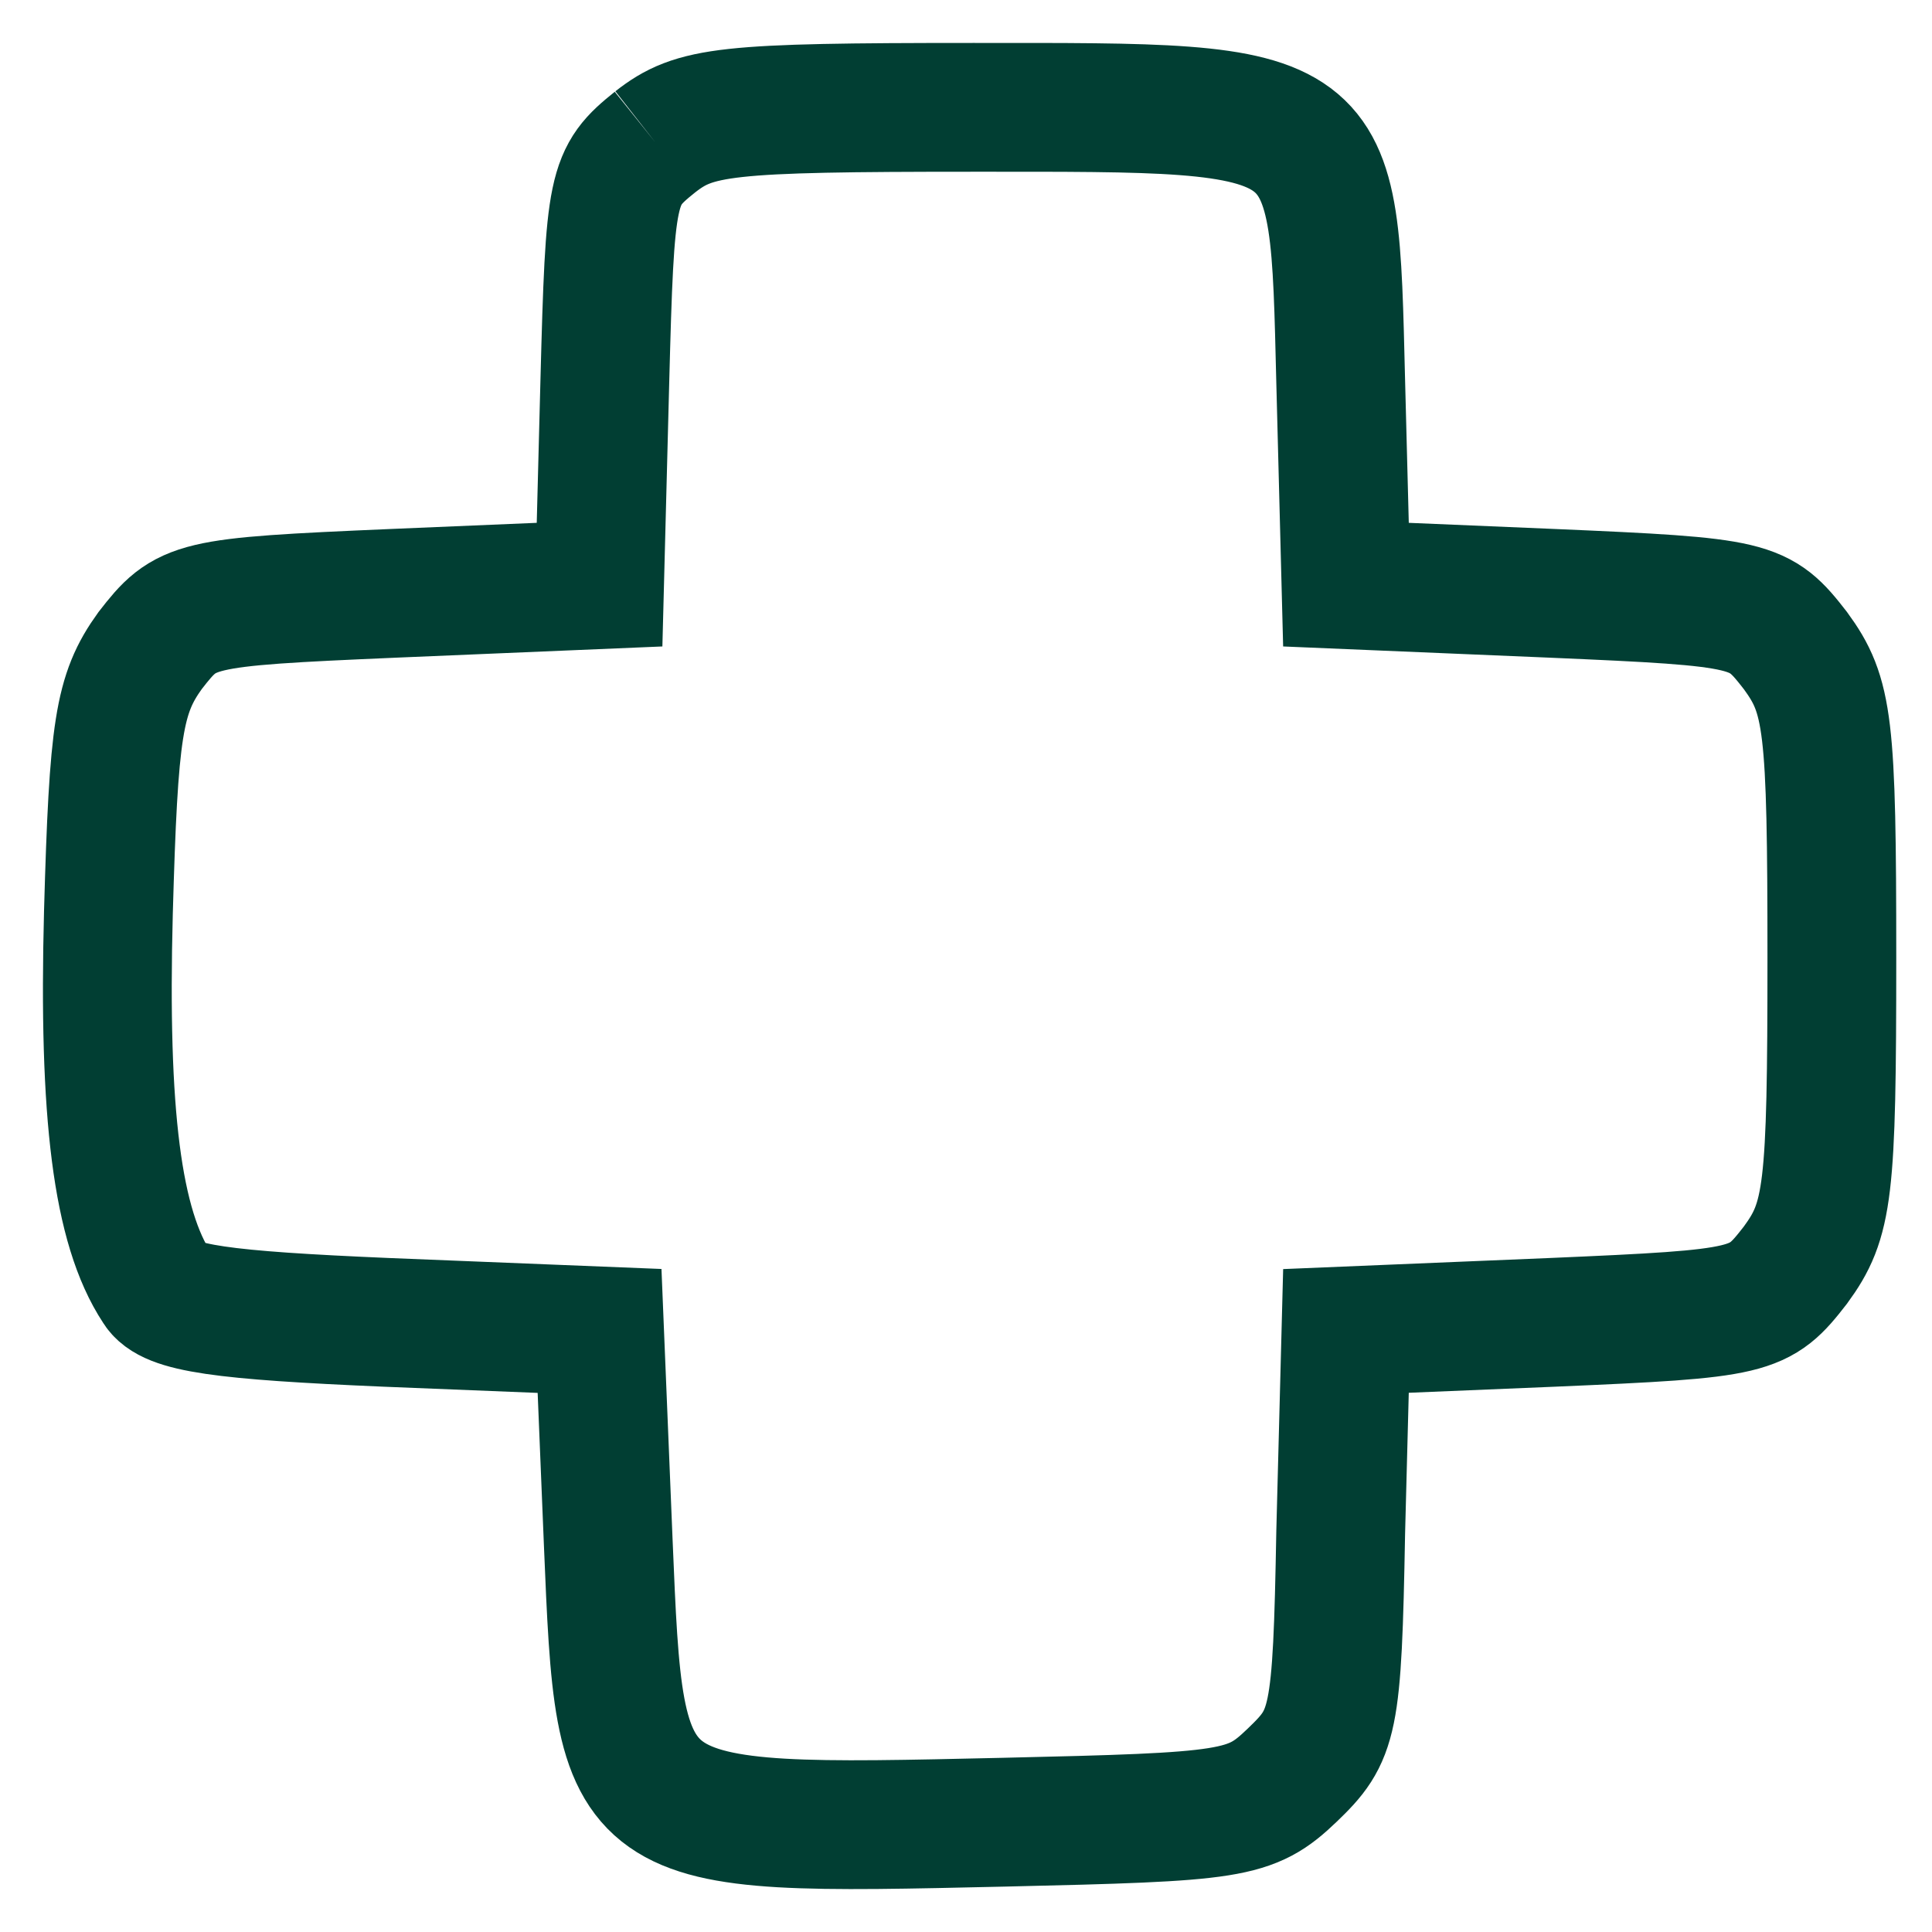 <?xml version="1.0" encoding="UTF-8"?>
<svg width="18px" height="18px" viewBox="0 0 18 18" version="1.1" xmlns="http://www.w3.org/2000/svg" xmlns:xlink="http://www.w3.org/1999/xlink">
    <title>infermeria</title>
    <g id="Layout" stroke="none" stroke-width="1" fill="none" fill-rule="evenodd">
        <g id="infermeria" transform="translate(1, 1)" stroke="#013E33" stroke-width="1.2">
            <path d="M5.103,0.323 C4.699,0.647 4.683,0.728 4.635,2.555 L4.586,4.447 L2.662,4.528 C0.786,4.609 0.738,4.625 0.398,5.062 C0.107,5.466 0.058,5.789 0.01,7.503 C-0.039,9.379 0.091,10.43 0.463,10.996 C0.576,11.19 1.077,11.255 2.597,11.32 L4.586,11.4 L4.667,13.373 C4.78,16.074 4.764,16.058 8.354,15.977 C10.488,15.928 10.65,15.912 11.038,15.54 C11.426,15.168 11.459,15.055 11.491,13.277 L11.54,11.4 L13.464,11.32 C15.34,11.239 15.388,11.223 15.728,10.786 C16.035,10.366 16.067,10.107 16.067,7.924 C16.067,5.741 16.035,5.482 15.728,5.062 C15.388,4.625 15.34,4.609 13.464,4.528 L11.54,4.447 L11.491,2.555 C11.426,-0.048 11.491,6.20667117e-05 8.063,6.20667117e-05 C5.75,6.20667117e-05 5.475,0.032 5.103,0.323" id="Fill-1"></path>
        </g>
    </g>
</svg>